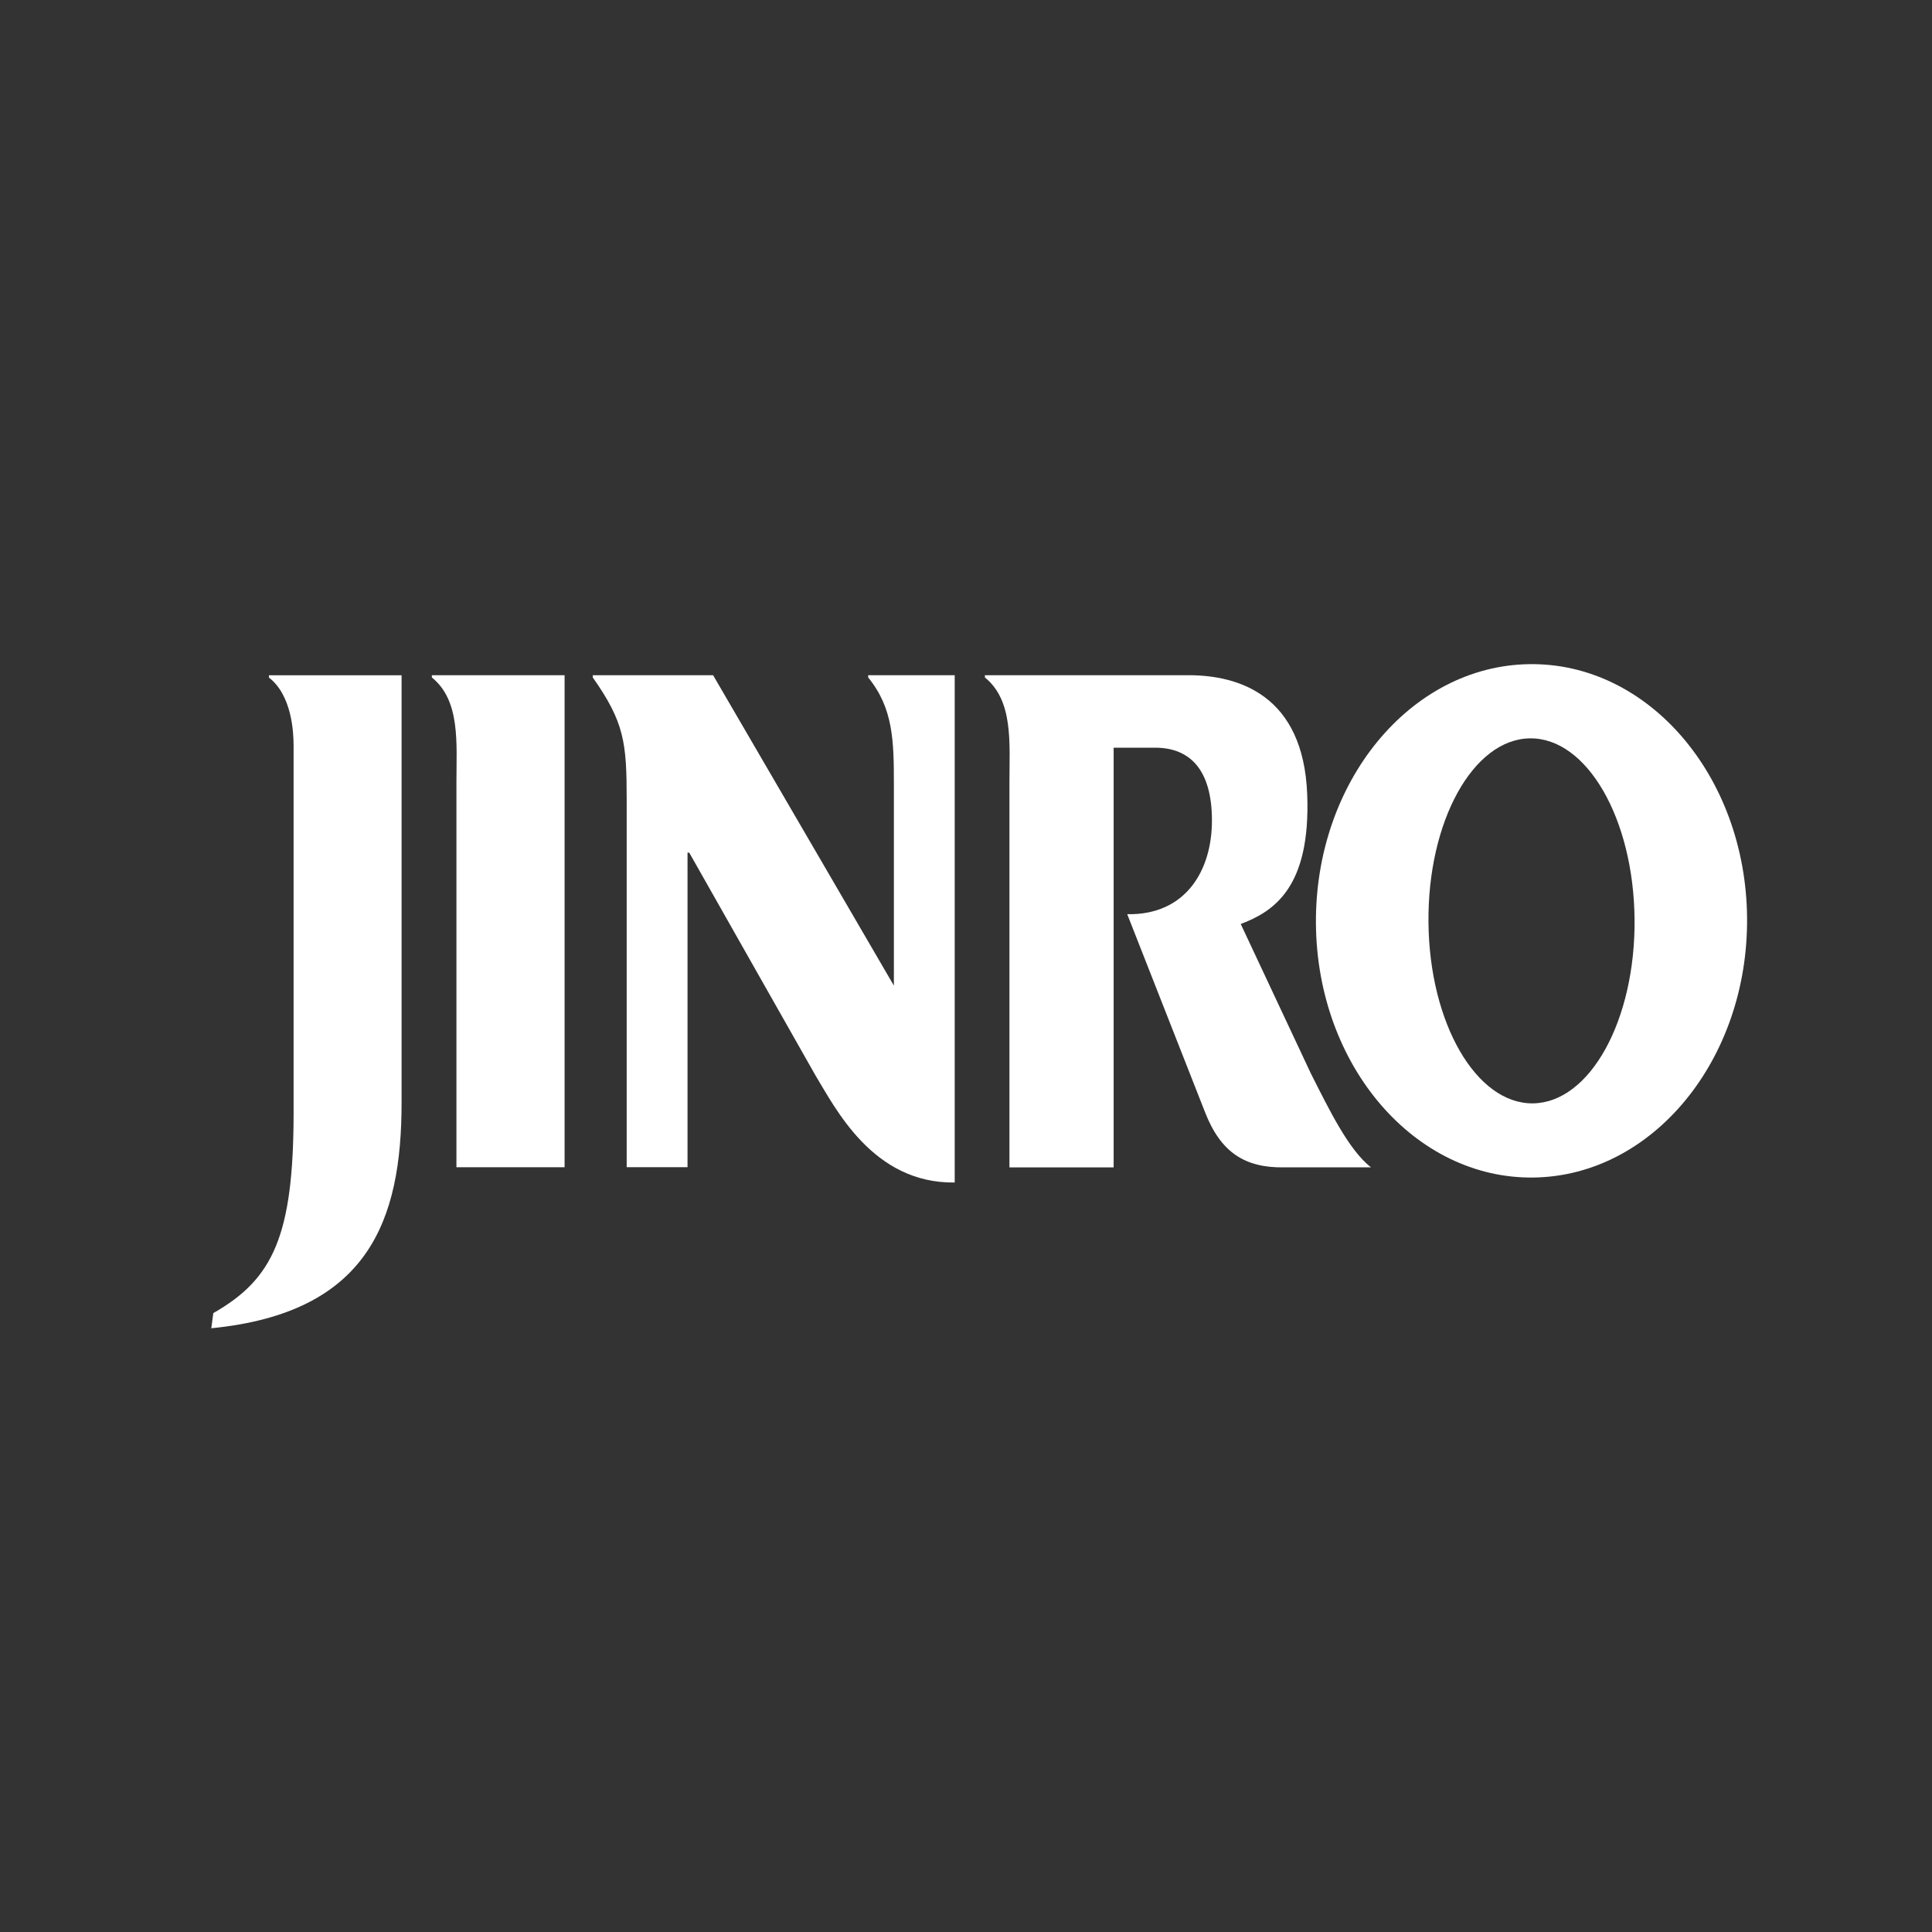 <svg width="64" height="64" viewBox="0 0 64 64" fill="none" xmlns="http://www.w3.org/2000/svg">
<rect x="0" y="0" width="64" height="64" fill="#333333" stroke="none"/>
<g clip-path="url(#clip0_4871_31910)">
<path d="M18.703 38.667V22.367H14.306V22.442C15.256 23.209 15.12 24.619 15.12 25.908V38.667H18.703Z" fill="white"/>
<path d="M28.759 22.367V22.442C29.591 23.458 29.611 24.545 29.611 25.981V32.65L23.622 22.367H19.637V22.442C20.682 23.928 20.76 24.595 20.76 26.501V38.665H22.775V28.246H22.832L27.014 35.625C27.674 36.709 28.916 39.211 31.626 39.172V22.367H28.759Z" fill="white"/>
<path d="M37.341 30.284L39.918 36.842C40.434 38.166 41.231 38.694 42.543 38.67H45.415C44.677 38.092 44.036 36.772 43.42 35.552L41.101 30.609C42.178 30.2 43.423 29.419 43.303 26.316C43.177 23.028 41.035 22.367 39.372 22.367H32.626V22.442C33.575 23.209 33.439 24.619 33.439 25.908V38.671H36.891V24.768H38.262C39.44 24.768 40.147 25.523 40.147 27.182C40.147 28.841 39.274 30.32 37.341 30.284Z" fill="white"/>
<path d="M50.654 22.001C46.711 22.06 43.549 25.914 43.592 30.611C43.635 35.307 46.866 39.067 50.812 39.007C54.754 38.948 57.917 35.094 57.874 30.397C57.83 25.702 54.598 21.941 50.654 22.001ZM50.789 36.55C48.905 36.579 47.35 33.895 47.32 30.556C47.288 27.216 48.793 24.487 50.677 24.459C52.563 24.431 54.117 27.115 54.147 30.454C54.177 33.792 52.673 36.52 50.789 36.55H50.789Z" fill="white"/>
<path d="M9.726 24.688V36.837C9.726 40.947 9.04 42.375 7.066 43.498L7 44C12.204 43.487 13.303 40.436 13.303 36.525V22.369H8.908V22.444C9.671 23.032 9.725 24.266 9.725 24.688H9.726Z" fill="white"/>
</g>
<defs>
<clipPath id="clip0_4871_31910">
<rect width="50.875" height="22" fill="white" transform="translate(7 22)"/>
</clipPath>
</defs>
</svg>

